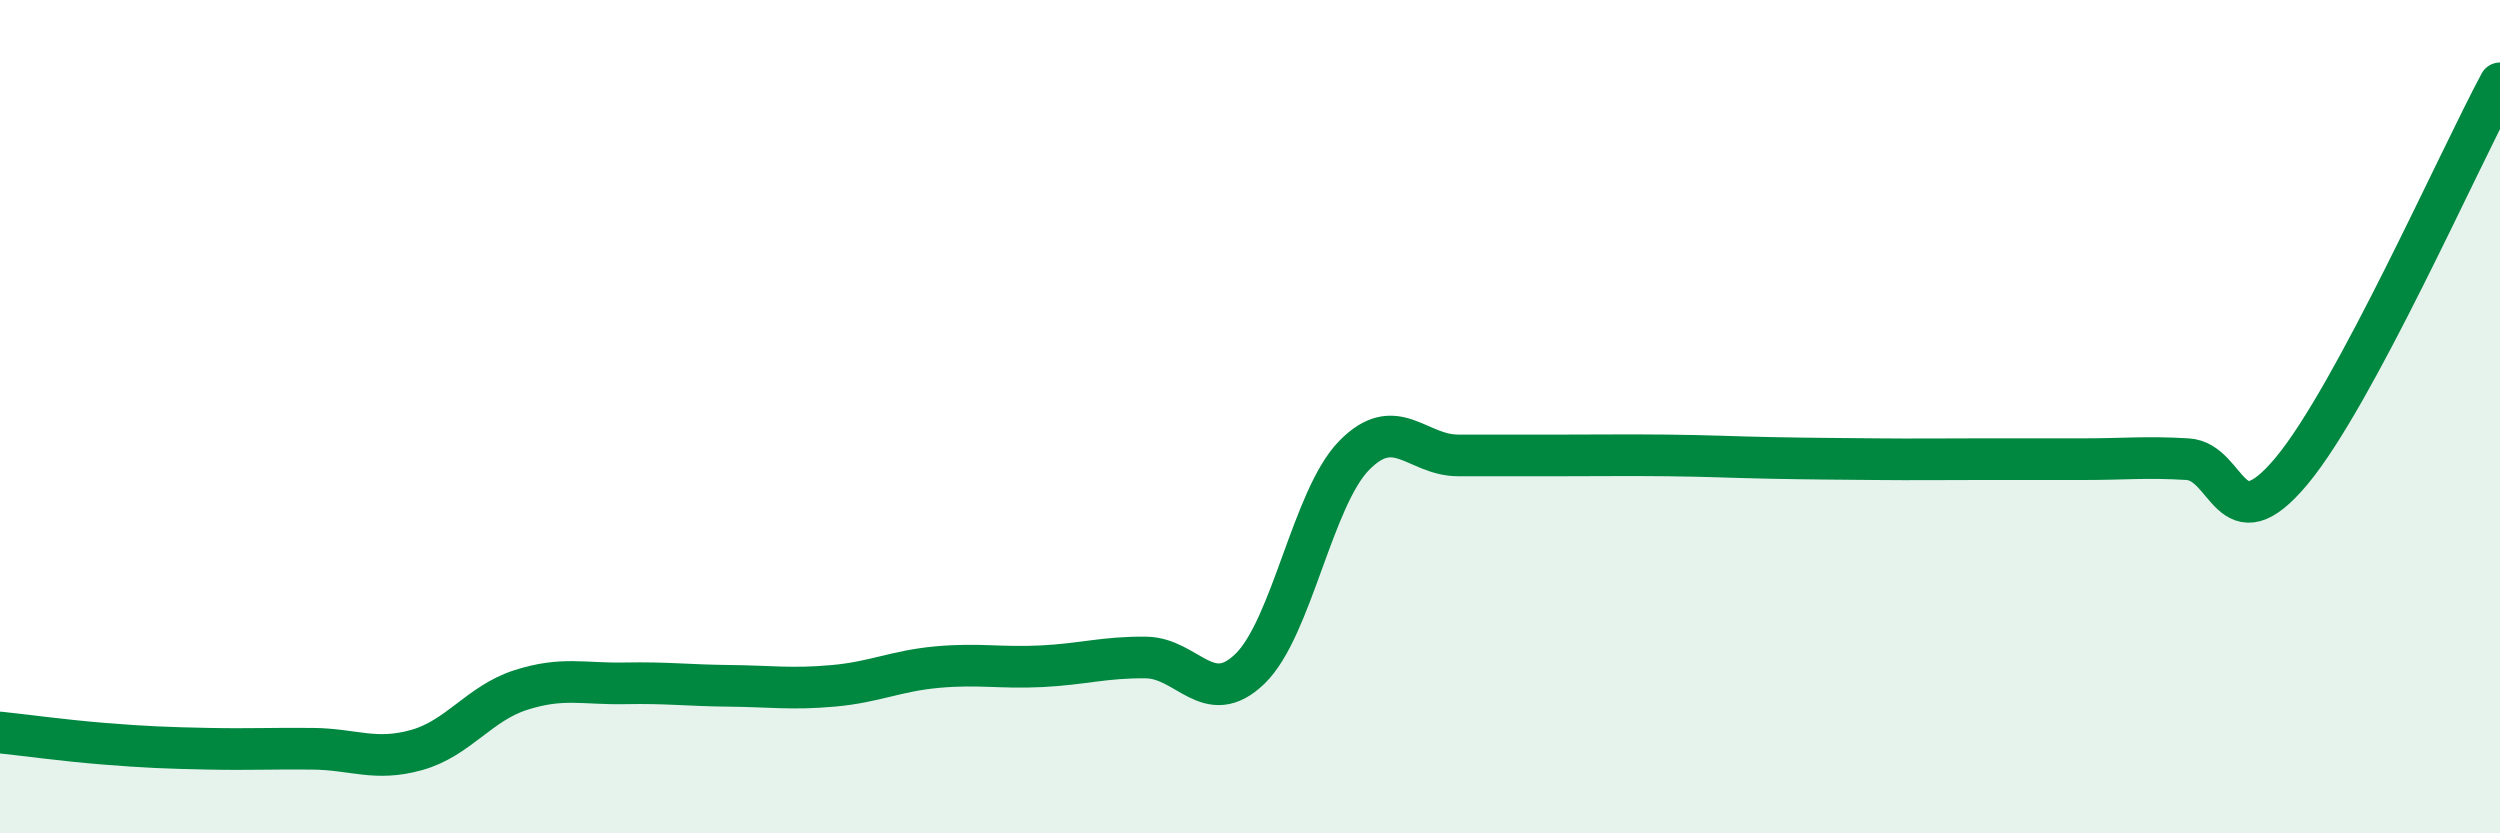 
    <svg width="60" height="20" viewBox="0 0 60 20" xmlns="http://www.w3.org/2000/svg">
      <path
        d="M 0,17.58 C 0.5,17.63 1.5,17.77 2.5,17.85 C 3.5,17.93 4,17.95 5,17.97 C 6,17.99 6.5,17.96 7.5,17.97 C 8.5,17.98 9,18.28 10,18 C 11,17.72 11.5,16.88 12.5,16.56 C 13.5,16.24 14,16.42 15,16.4 C 16,16.38 16.5,16.45 17.5,16.46 C 18.5,16.47 19,16.55 20,16.46 C 21,16.37 21.5,16.1 22.5,16.01 C 23.5,15.92 24,16.04 25,15.99 C 26,15.94 26.5,15.77 27.5,15.78 C 28.5,15.79 29,17.02 30,16.05 C 31,15.08 31.5,11.95 32.5,10.93 C 33.5,9.91 34,10.93 35,10.93 C 36,10.93 36.5,10.93 37.5,10.93 C 38.5,10.93 39,10.92 40,10.93 C 41,10.94 41.5,10.97 42.5,10.99 C 43.5,11.01 44,11.01 45,11.02 C 46,11.03 46.5,11.02 47.5,11.02 C 48.5,11.02 49,11.02 50,11.02 C 51,11.02 51.5,10.96 52.5,11.02 C 53.5,11.08 53.5,13.1 55,11.3 C 56.5,9.5 59,3.86 60,2L60 20L0 20Z"
        fill="#008740"
        opacity="0.1"
        stroke-linecap="round"
        stroke-linejoin="round"
      />
      <path
        d="M 0,17.58 C 0.5,17.63 1.5,17.77 2.5,17.85 C 3.5,17.93 4,17.95 5,17.97 C 6,17.99 6.5,17.96 7.5,17.97 C 8.5,17.98 9,18.28 10,18 C 11,17.72 11.5,16.88 12.5,16.56 C 13.5,16.24 14,16.42 15,16.4 C 16,16.38 16.5,16.45 17.5,16.46 C 18.5,16.47 19,16.55 20,16.46 C 21,16.37 21.5,16.1 22.5,16.01 C 23.5,15.92 24,16.04 25,15.99 C 26,15.94 26.5,15.77 27.5,15.78 C 28.5,15.79 29,17.02 30,16.05 C 31,15.08 31.5,11.95 32.5,10.93 C 33.5,9.91 34,10.93 35,10.93 C 36,10.93 36.5,10.93 37.5,10.93 C 38.5,10.93 39,10.92 40,10.93 C 41,10.94 41.5,10.97 42.5,10.99 C 43.5,11.01 44,11.01 45,11.02 C 46,11.03 46.5,11.02 47.5,11.02 C 48.5,11.02 49,11.02 50,11.02 C 51,11.02 51.5,10.96 52.5,11.02 C 53.5,11.08 53.5,13.1 55,11.3 C 56.5,9.5 59,3.86 60,2"
        stroke="#008740"
        stroke-width="1"
        fill="none"
        stroke-linecap="round"
        stroke-linejoin="round"
      />
    </svg>
  